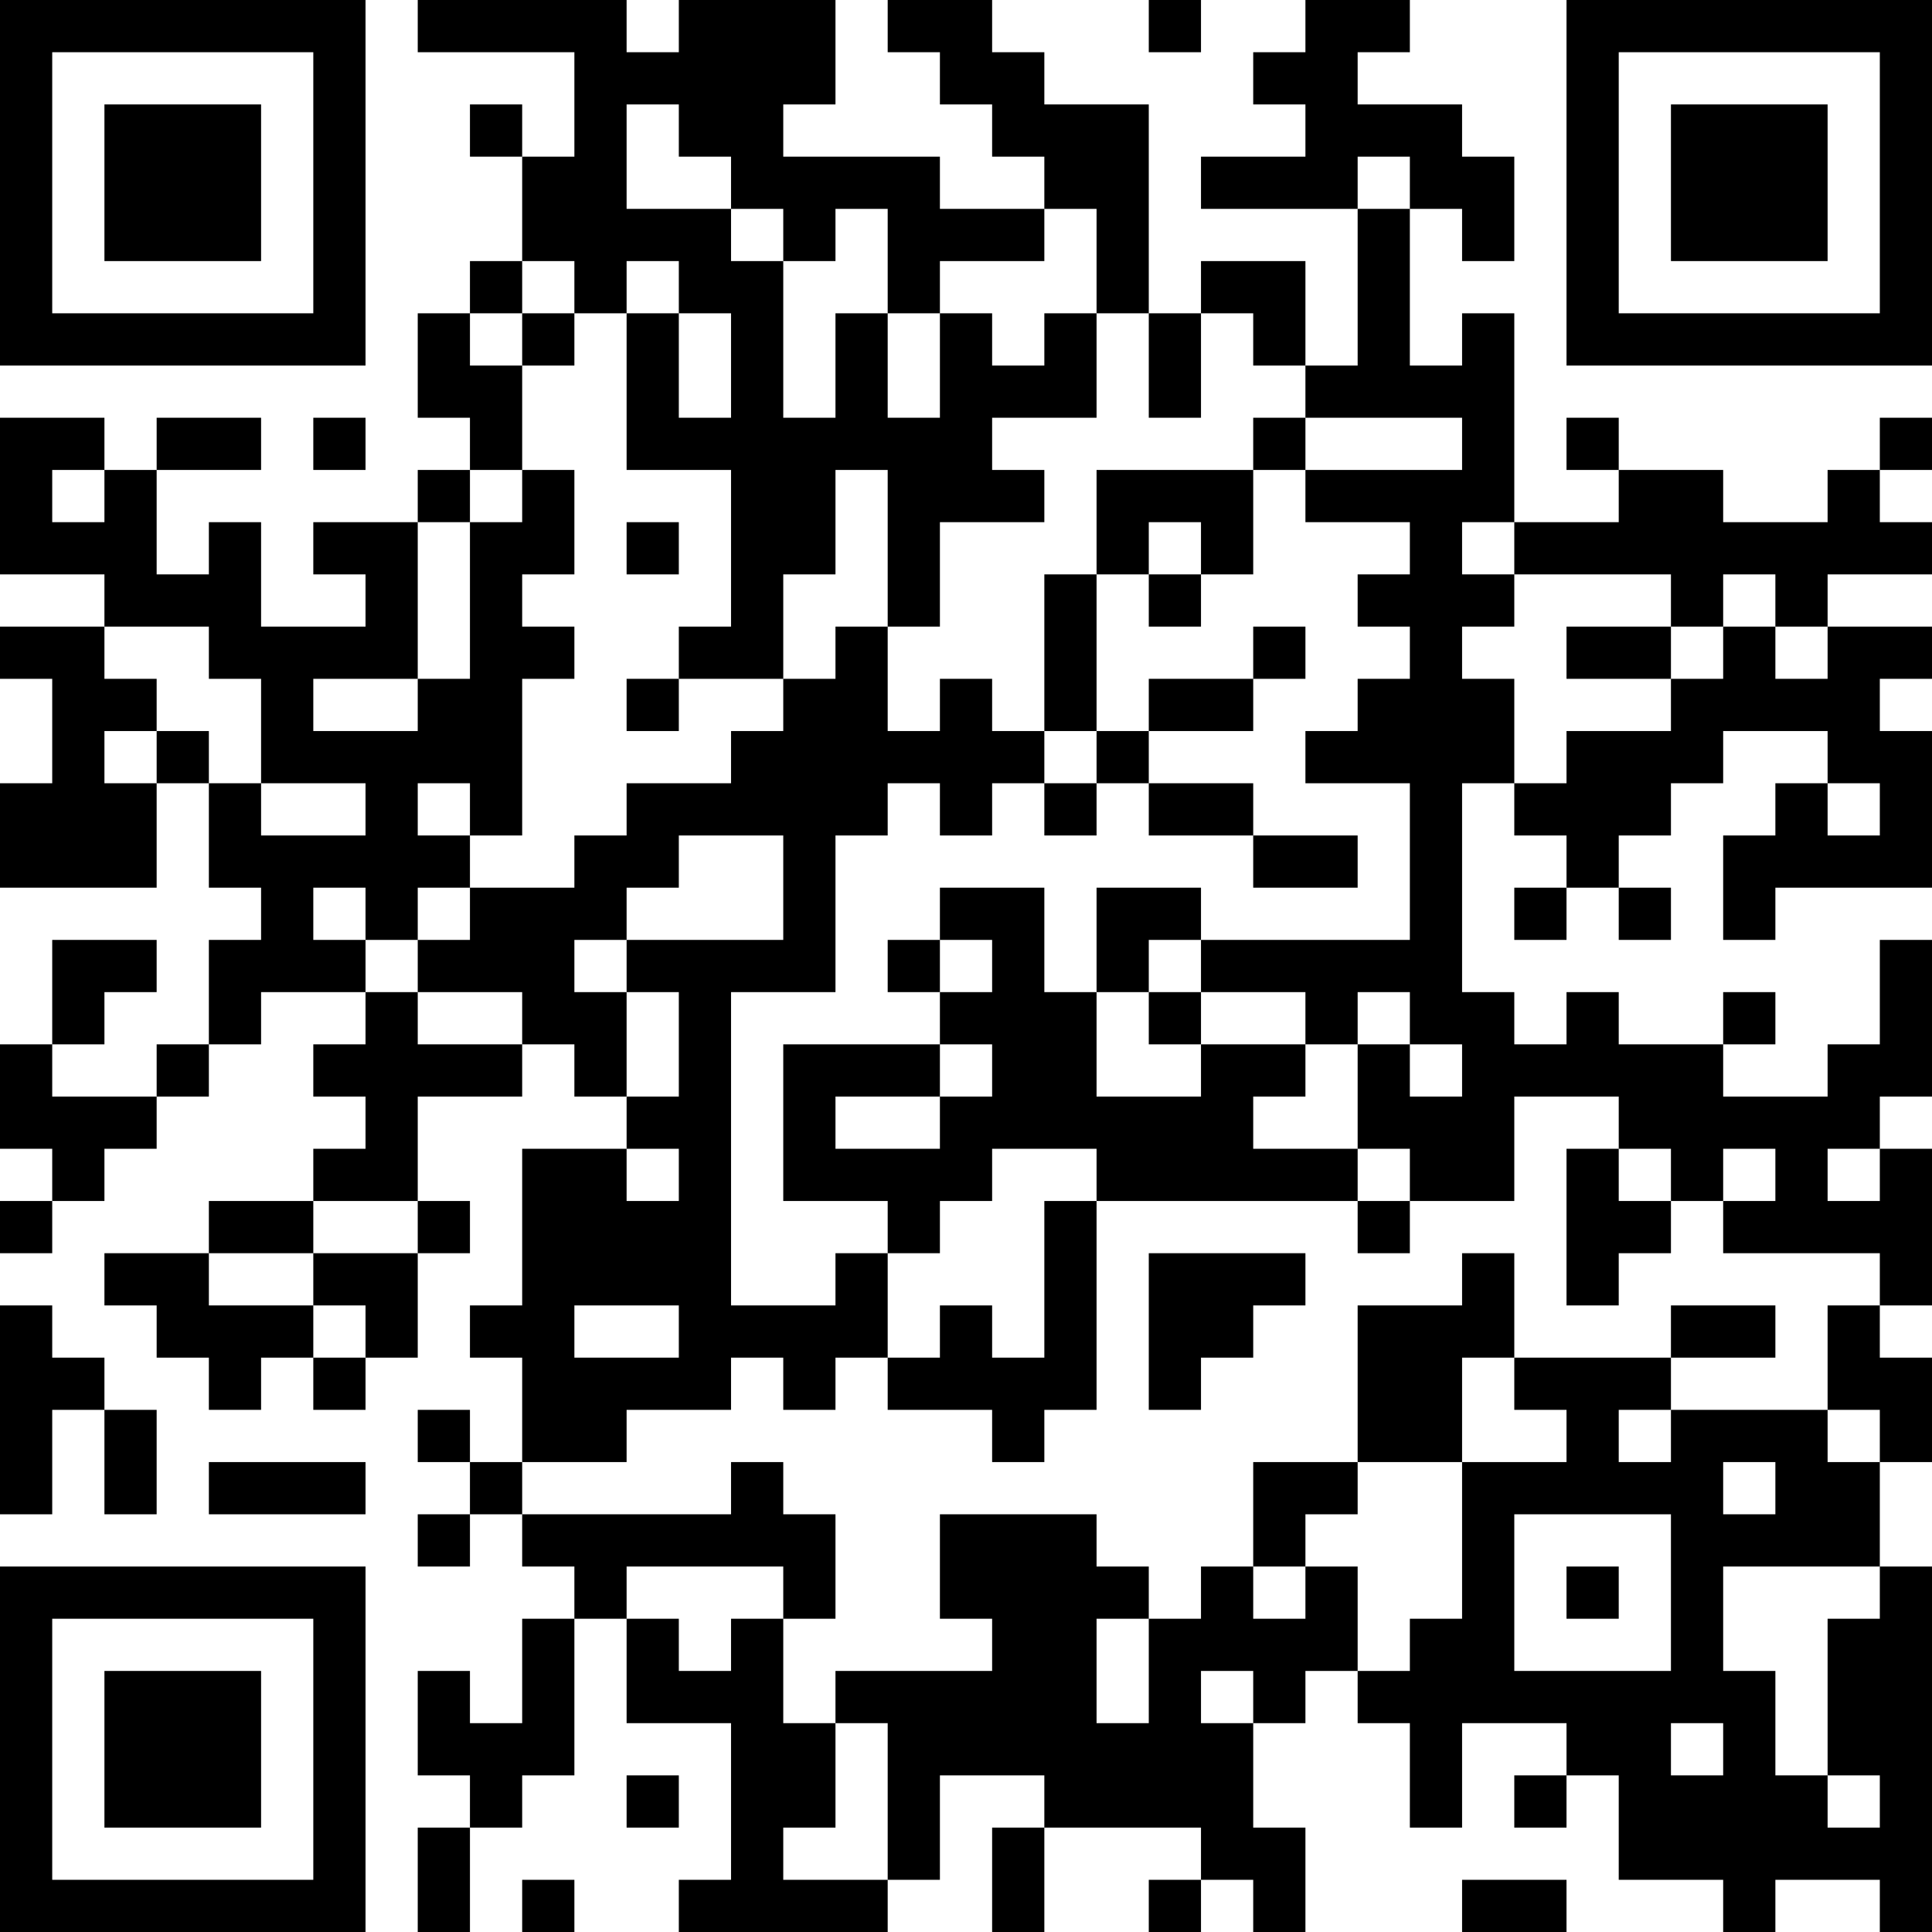 <?xml version="1.0" encoding="UTF-8"?>
<svg xmlns="http://www.w3.org/2000/svg" version="1.1" width="400" height="400" viewBox="0 0 400 400"><rect x="0" y="0" width="400" height="400" fill="#ffffff"/><g transform="scale(10.811)"><g transform="translate(0,0)"><path fill-rule="evenodd" d="M8 0L8 1L11 1L11 3L10 3L10 2L9 2L9 3L10 3L10 5L9 5L9 6L8 6L8 8L9 8L9 9L8 9L8 10L6 10L6 11L7 11L7 12L5 12L5 10L4 10L4 11L3 11L3 9L5 9L5 8L3 8L3 9L2 9L2 8L0 8L0 11L2 11L2 12L0 12L0 13L1 13L1 15L0 15L0 17L3 17L3 15L4 15L4 17L5 17L5 18L4 18L4 20L3 20L3 21L1 21L1 20L2 20L2 19L3 19L3 18L1 18L1 20L0 20L0 22L1 22L1 23L0 23L0 24L1 24L1 23L2 23L2 22L3 22L3 21L4 21L4 20L5 20L5 19L7 19L7 20L6 20L6 21L7 21L7 22L6 22L6 23L4 23L4 24L2 24L2 25L3 25L3 26L4 26L4 27L5 27L5 26L6 26L6 27L7 27L7 26L8 26L8 24L9 24L9 23L8 23L8 21L10 21L10 20L11 20L11 21L12 21L12 22L10 22L10 25L9 25L9 26L10 26L10 28L9 28L9 27L8 27L8 28L9 28L9 29L8 29L8 30L9 30L9 29L10 29L10 30L11 30L11 31L10 31L10 33L9 33L9 32L8 32L8 34L9 34L9 35L8 35L8 37L9 37L9 35L10 35L10 34L11 34L11 31L12 31L12 33L14 33L14 36L13 36L13 37L17 37L17 36L18 36L18 34L20 34L20 35L19 35L19 37L20 37L20 35L23 35L23 36L22 36L22 37L23 37L23 36L24 36L24 37L25 37L25 35L24 35L24 33L25 33L25 32L26 32L26 33L27 33L27 35L28 35L28 33L30 33L30 34L29 34L29 35L30 35L30 34L31 34L31 36L33 36L33 37L34 37L34 36L36 36L36 37L37 37L37 30L36 30L36 28L37 28L37 26L36 26L36 25L37 25L37 22L36 22L36 21L37 21L37 18L36 18L36 20L35 20L35 21L33 21L33 20L34 20L34 19L33 19L33 20L31 20L31 19L30 19L30 20L29 20L29 19L28 19L28 15L29 15L29 16L30 16L30 17L29 17L29 18L30 18L30 17L31 17L31 18L32 18L32 17L31 17L31 16L32 16L32 15L33 15L33 14L35 14L35 15L34 15L34 16L33 16L33 18L34 18L34 17L37 17L37 14L36 14L36 13L37 13L37 12L35 12L35 11L37 11L37 10L36 10L36 9L37 9L37 8L36 8L36 9L35 9L35 10L33 10L33 9L31 9L31 8L30 8L30 9L31 9L31 10L29 10L29 6L28 6L28 7L27 7L27 4L28 4L28 5L29 5L29 3L28 3L28 2L26 2L26 1L27 1L27 0L25 0L25 1L24 1L24 2L25 2L25 3L23 3L23 4L26 4L26 7L25 7L25 5L23 5L23 6L22 6L22 2L20 2L20 1L19 1L19 0L17 0L17 1L18 1L18 2L19 2L19 3L20 3L20 4L18 4L18 3L15 3L15 2L16 2L16 0L13 0L13 1L12 1L12 0ZM22 0L22 1L23 1L23 0ZM12 2L12 4L14 4L14 5L15 5L15 8L16 8L16 6L17 6L17 8L18 8L18 6L19 6L19 7L20 7L20 6L21 6L21 8L19 8L19 9L20 9L20 10L18 10L18 12L17 12L17 9L16 9L16 11L15 11L15 13L13 13L13 12L14 12L14 9L12 9L12 6L13 6L13 8L14 8L14 6L13 6L13 5L12 5L12 6L11 6L11 5L10 5L10 6L9 6L9 7L10 7L10 9L9 9L9 10L8 10L8 13L6 13L6 14L8 14L8 13L9 13L9 10L10 10L10 9L11 9L11 11L10 11L10 12L11 12L11 13L10 13L10 16L9 16L9 15L8 15L8 16L9 16L9 17L8 17L8 18L7 18L7 17L6 17L6 18L7 18L7 19L8 19L8 20L10 20L10 19L8 19L8 18L9 18L9 17L11 17L11 16L12 16L12 15L14 15L14 14L15 14L15 13L16 13L16 12L17 12L17 14L18 14L18 13L19 13L19 14L20 14L20 15L19 15L19 16L18 16L18 15L17 15L17 16L16 16L16 19L14 19L14 25L16 25L16 24L17 24L17 26L16 26L16 27L15 27L15 26L14 26L14 27L12 27L12 28L10 28L10 29L14 29L14 28L15 28L15 29L16 29L16 31L15 31L15 30L12 30L12 31L13 31L13 32L14 32L14 31L15 31L15 33L16 33L16 35L15 35L15 36L17 36L17 33L16 33L16 32L19 32L19 31L18 31L18 29L21 29L21 30L22 30L22 31L21 31L21 33L22 33L22 31L23 31L23 30L24 30L24 31L25 31L25 30L26 30L26 32L27 32L27 31L28 31L28 28L30 28L30 27L29 27L29 26L32 26L32 27L31 27L31 28L32 28L32 27L35 27L35 28L36 28L36 27L35 27L35 25L36 25L36 24L33 24L33 23L34 23L34 22L33 22L33 23L32 23L32 22L31 22L31 21L29 21L29 23L27 23L27 22L26 22L26 20L27 20L27 21L28 21L28 20L27 20L27 19L26 19L26 20L25 20L25 19L23 19L23 18L27 18L27 15L25 15L25 14L26 14L26 13L27 13L27 12L26 12L26 11L27 11L27 10L25 10L25 9L28 9L28 8L25 8L25 7L24 7L24 6L23 6L23 8L22 8L22 6L21 6L21 4L20 4L20 5L18 5L18 6L17 6L17 4L16 4L16 5L15 5L15 4L14 4L14 3L13 3L13 2ZM26 3L26 4L27 4L27 3ZM10 6L10 7L11 7L11 6ZM6 8L6 9L7 9L7 8ZM24 8L24 9L21 9L21 11L20 11L20 14L21 14L21 15L20 15L20 16L21 16L21 15L22 15L22 16L24 16L24 17L26 17L26 16L24 16L24 15L22 15L22 14L24 14L24 13L25 13L25 12L24 12L24 13L22 13L22 14L21 14L21 11L22 11L22 12L23 12L23 11L24 11L24 9L25 9L25 8ZM1 9L1 10L2 10L2 9ZM12 10L12 11L13 11L13 10ZM22 10L22 11L23 11L23 10ZM28 10L28 11L29 11L29 12L28 12L28 13L29 13L29 15L30 15L30 14L32 14L32 13L33 13L33 12L34 12L34 13L35 13L35 12L34 12L34 11L33 11L33 12L32 12L32 11L29 11L29 10ZM2 12L2 13L3 13L3 14L2 14L2 15L3 15L3 14L4 14L4 15L5 15L5 16L7 16L7 15L5 15L5 13L4 13L4 12ZM30 12L30 13L32 13L32 12ZM12 13L12 14L13 14L13 13ZM35 15L35 16L36 16L36 15ZM13 16L13 17L12 17L12 18L11 18L11 19L12 19L12 21L13 21L13 19L12 19L12 18L15 18L15 16ZM18 17L18 18L17 18L17 19L18 19L18 20L15 20L15 23L17 23L17 24L18 24L18 23L19 23L19 22L21 22L21 23L20 23L20 26L19 26L19 25L18 25L18 26L17 26L17 27L19 27L19 28L20 28L20 27L21 27L21 23L26 23L26 24L27 24L27 23L26 23L26 22L24 22L24 21L25 21L25 20L23 20L23 19L22 19L22 18L23 18L23 17L21 17L21 19L20 19L20 17ZM18 18L18 19L19 19L19 18ZM21 19L21 21L23 21L23 20L22 20L22 19ZM18 20L18 21L16 21L16 22L18 22L18 21L19 21L19 20ZM12 22L12 23L13 23L13 22ZM30 22L30 25L31 25L31 24L32 24L32 23L31 23L31 22ZM35 22L35 23L36 23L36 22ZM6 23L6 24L4 24L4 25L6 25L6 26L7 26L7 25L6 25L6 24L8 24L8 23ZM22 24L22 27L23 27L23 26L24 26L24 25L25 25L25 24ZM28 24L28 25L26 25L26 28L24 28L24 30L25 30L25 29L26 29L26 28L28 28L28 26L29 26L29 24ZM0 25L0 29L1 29L1 27L2 27L2 29L3 29L3 27L2 27L2 26L1 26L1 25ZM11 25L11 26L13 26L13 25ZM32 25L32 26L34 26L34 25ZM4 28L4 29L7 29L7 28ZM33 28L33 29L34 29L34 28ZM29 29L29 32L32 32L32 29ZM30 30L30 31L31 31L31 30ZM33 30L33 32L34 32L34 34L35 34L35 35L36 35L36 34L35 34L35 31L36 31L36 30ZM23 32L23 33L24 33L24 32ZM32 33L32 34L33 34L33 33ZM12 34L12 35L13 35L13 34ZM10 36L10 37L11 37L11 36ZM28 36L28 37L30 37L30 36ZM0 0L0 7L7 7L7 0ZM1 1L1 6L6 6L6 1ZM2 2L2 5L5 5L5 2ZM30 0L30 7L37 7L37 0ZM31 1L31 6L36 6L36 1ZM32 2L32 5L35 5L35 2ZM0 30L0 37L7 37L7 30ZM1 31L1 36L6 36L6 31ZM2 32L2 35L5 35L5 32Z" fill="#000000"/></g></g></svg>

